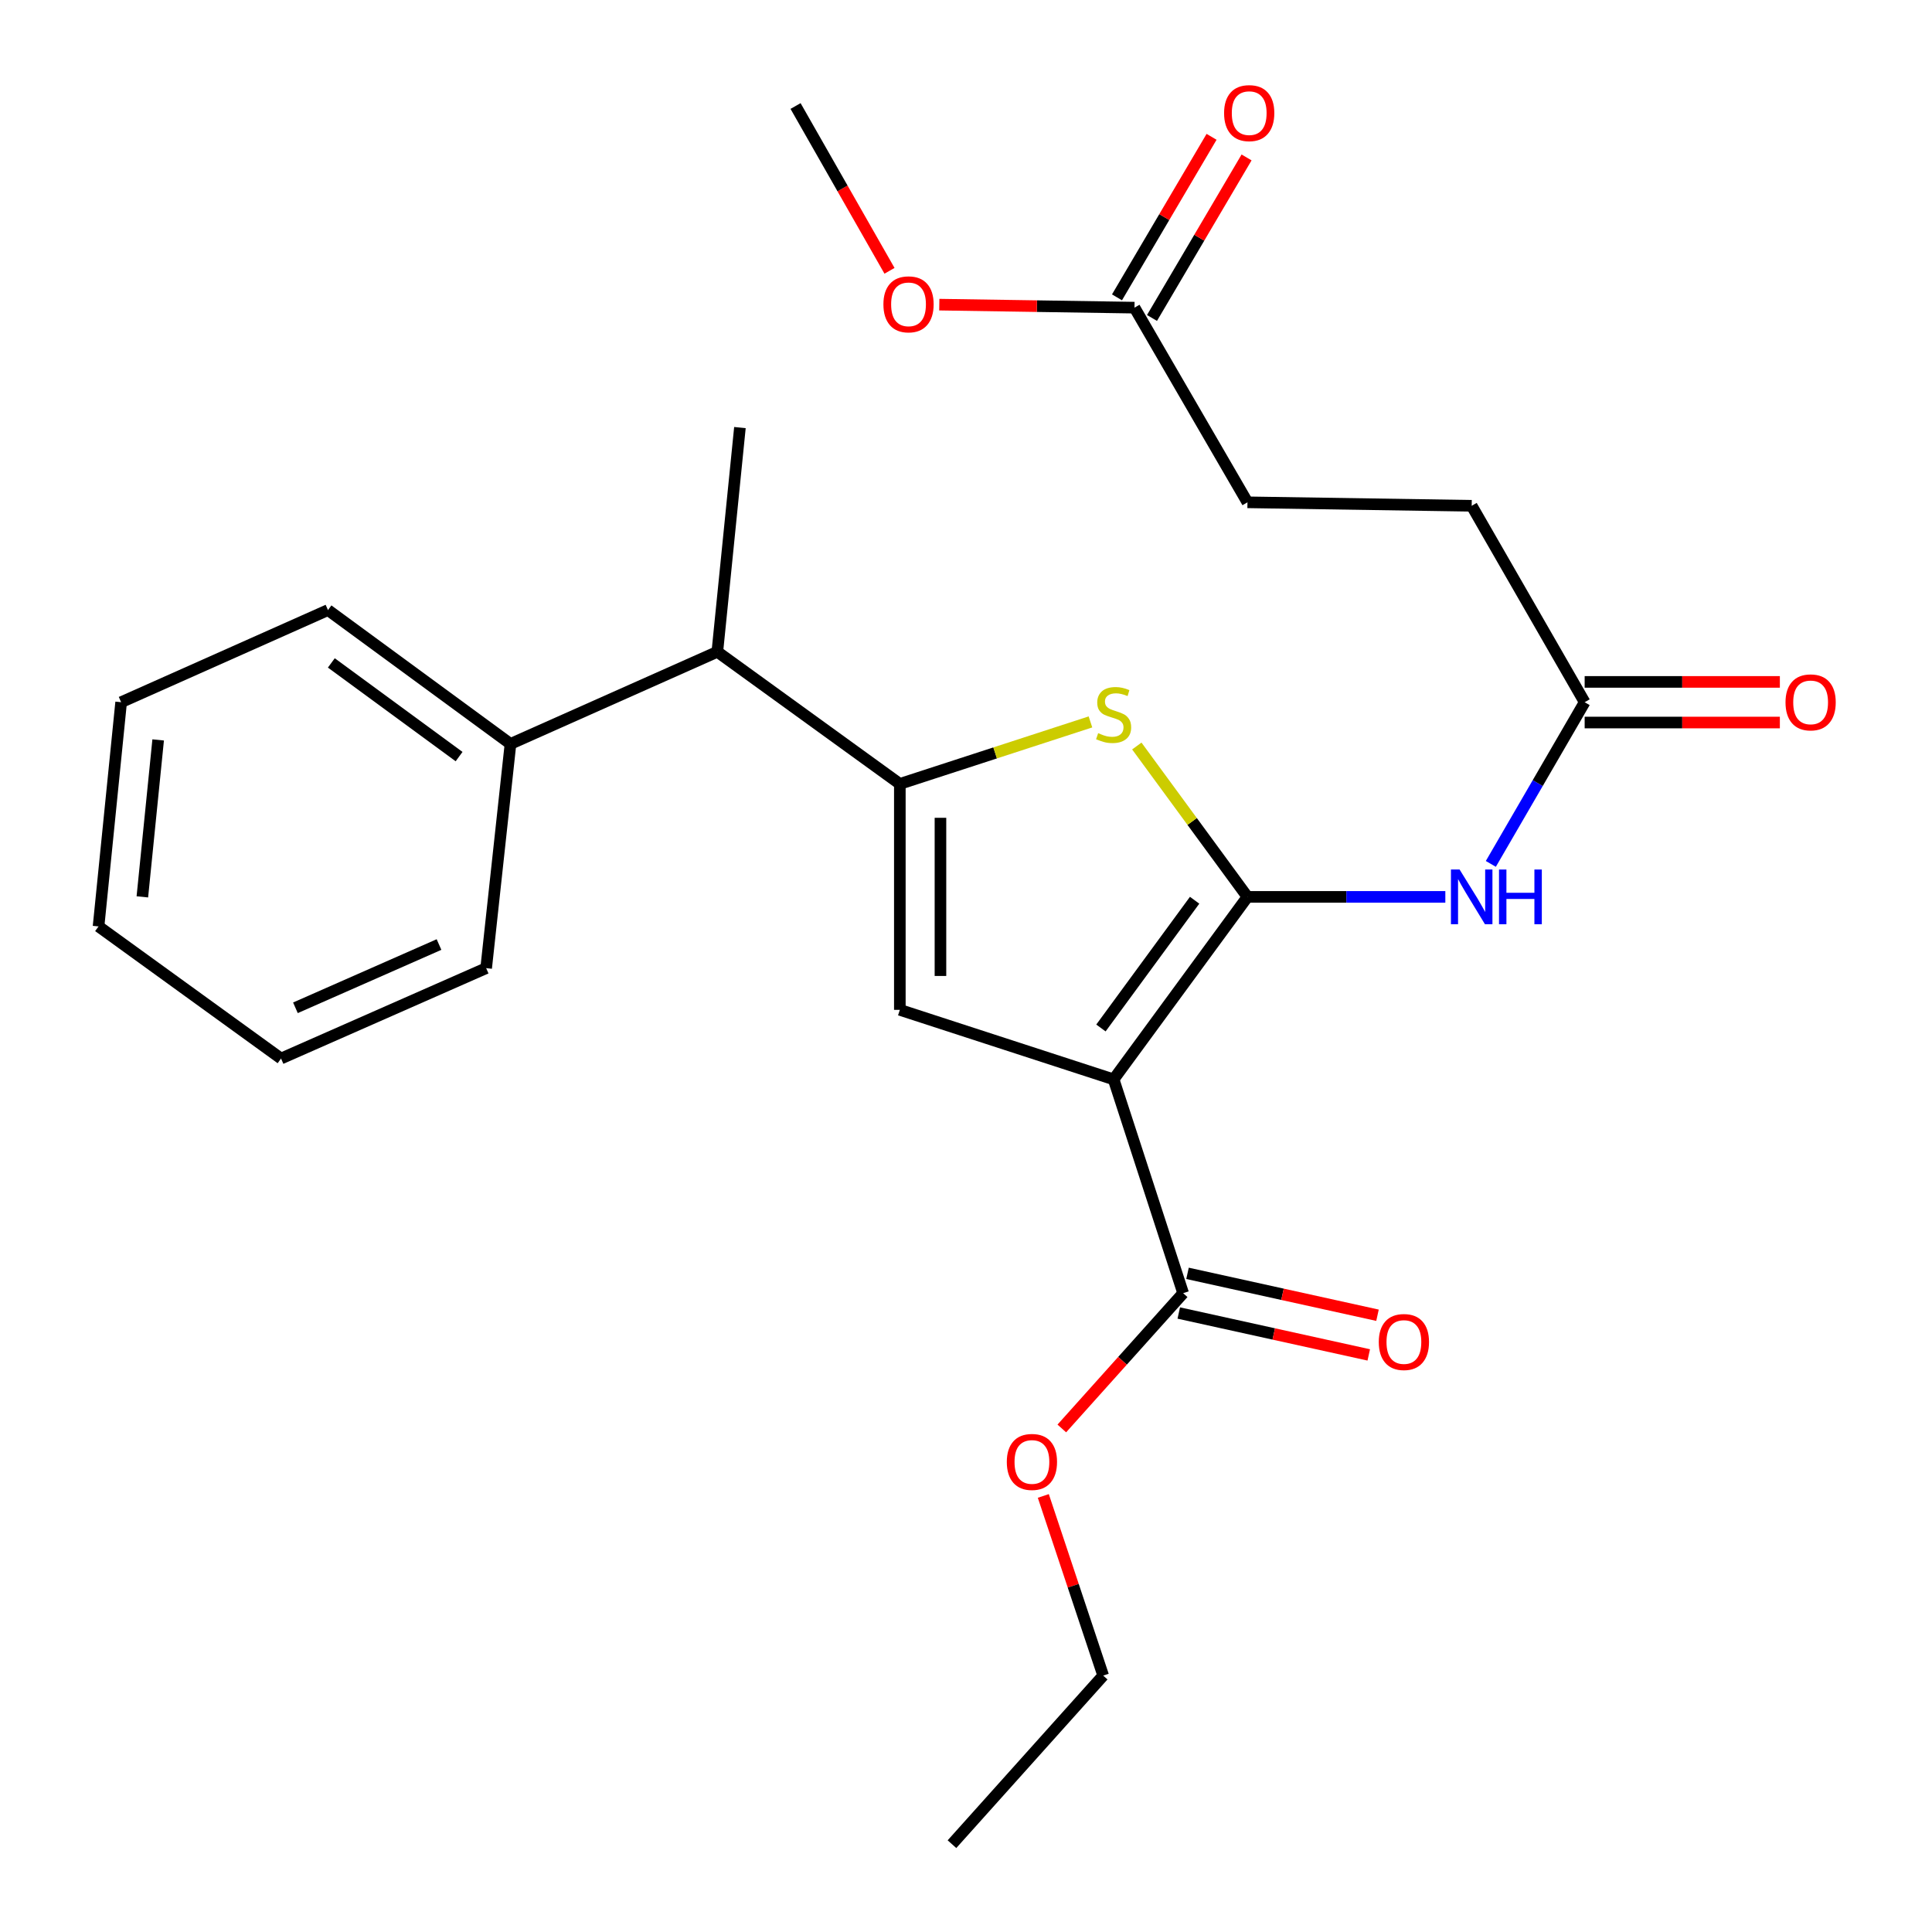 <?xml version='1.0' encoding='iso-8859-1'?>
<svg version='1.1' baseProfile='full'
              xmlns='http://www.w3.org/2000/svg'
                      xmlns:rdkit='http://www.rdkit.org/xml'
                      xmlns:xlink='http://www.w3.org/1999/xlink'
                  xml:space='preserve'
width='1000px' height='1000px' viewBox='0 0 1000 1000'>
<!-- END OF HEADER -->
<rect style='opacity:1.0;fill:#FFFFFF;stroke:none' width='1000' height='1000' x='0' y='0'> </rect>
<path class='bond-0' d='M 465.754,405.75 L 465.754,522.698' style='fill:none;fill-rule:evenodd;stroke:#000000;stroke-width:6px;stroke-linecap:butt;stroke-linejoin:miter;stroke-opacity:1' />
<path class='bond-0' d='M 486.78,423.292 L 486.78,505.156' style='fill:none;fill-rule:evenodd;stroke:#000000;stroke-width:6px;stroke-linecap:butt;stroke-linejoin:miter;stroke-opacity:1' />
<path class='bond-1' d='M 465.754,405.75 L 515.086,389.706' style='fill:none;fill-rule:evenodd;stroke:#000000;stroke-width:6px;stroke-linecap:butt;stroke-linejoin:miter;stroke-opacity:1' />
<path class='bond-1' d='M 515.086,389.706 L 564.417,373.661' style='fill:none;fill-rule:evenodd;stroke:#CCCC00;stroke-width:6px;stroke-linecap:butt;stroke-linejoin:miter;stroke-opacity:1' />
<path class='bond-2' d='M 465.754,405.75 L 371.292,337.371' style='fill:none;fill-rule:evenodd;stroke:#000000;stroke-width:6px;stroke-linecap:butt;stroke-linejoin:miter;stroke-opacity:1' />
<path class='bond-3' d='M 465.754,522.698 L 576.406,558.686' style='fill:none;fill-rule:evenodd;stroke:#000000;stroke-width:6px;stroke-linecap:butt;stroke-linejoin:miter;stroke-opacity:1' />
<path class='bond-4' d='M 576.406,558.686 L 645.684,464.224' style='fill:none;fill-rule:evenodd;stroke:#000000;stroke-width:6px;stroke-linecap:butt;stroke-linejoin:miter;stroke-opacity:1' />
<path class='bond-4' d='M 569.843,532.082 L 618.338,465.959' style='fill:none;fill-rule:evenodd;stroke:#000000;stroke-width:6px;stroke-linecap:butt;stroke-linejoin:miter;stroke-opacity:1' />
<path class='bond-5' d='M 576.406,558.686 L 612.394,669.349' style='fill:none;fill-rule:evenodd;stroke:#000000;stroke-width:6px;stroke-linecap:butt;stroke-linejoin:miter;stroke-opacity:1' />
<path class='bond-6' d='M 645.684,464.224 L 617.049,425.18' style='fill:none;fill-rule:evenodd;stroke:#000000;stroke-width:6px;stroke-linecap:butt;stroke-linejoin:miter;stroke-opacity:1' />
<path class='bond-6' d='M 617.049,425.18 L 588.414,386.136' style='fill:none;fill-rule:evenodd;stroke:#CCCC00;stroke-width:6px;stroke-linecap:butt;stroke-linejoin:miter;stroke-opacity:1' />
<path class='bond-7' d='M 645.684,464.224 L 696.893,464.224' style='fill:none;fill-rule:evenodd;stroke:#000000;stroke-width:6px;stroke-linecap:butt;stroke-linejoin:miter;stroke-opacity:1' />
<path class='bond-7' d='M 696.893,464.224 L 748.102,464.224' style='fill:none;fill-rule:evenodd;stroke:#0000FF;stroke-width:6px;stroke-linecap:butt;stroke-linejoin:miter;stroke-opacity:1' />
<path class='bond-8' d='M 771.652,447.152 L 795.934,405.309' style='fill:none;fill-rule:evenodd;stroke:#0000FF;stroke-width:6px;stroke-linecap:butt;stroke-linejoin:miter;stroke-opacity:1' />
<path class='bond-8' d='M 795.934,405.309 L 820.217,363.466' style='fill:none;fill-rule:evenodd;stroke:#000000;stroke-width:6px;stroke-linecap:butt;stroke-linejoin:miter;stroke-opacity:1' />
<path class='bond-9' d='M 612.394,669.349 L 580.994,704.357' style='fill:none;fill-rule:evenodd;stroke:#000000;stroke-width:6px;stroke-linecap:butt;stroke-linejoin:miter;stroke-opacity:1' />
<path class='bond-9' d='M 580.994,704.357 L 549.594,739.365' style='fill:none;fill-rule:evenodd;stroke:#FF0000;stroke-width:6px;stroke-linecap:butt;stroke-linejoin:miter;stroke-opacity:1' />
<path class='bond-10' d='M 610.13,679.615 L 659.298,690.457' style='fill:none;fill-rule:evenodd;stroke:#000000;stroke-width:6px;stroke-linecap:butt;stroke-linejoin:miter;stroke-opacity:1' />
<path class='bond-10' d='M 659.298,690.457 L 708.466,701.299' style='fill:none;fill-rule:evenodd;stroke:#FF0000;stroke-width:6px;stroke-linecap:butt;stroke-linejoin:miter;stroke-opacity:1' />
<path class='bond-10' d='M 614.658,659.083 L 663.826,669.925' style='fill:none;fill-rule:evenodd;stroke:#000000;stroke-width:6px;stroke-linecap:butt;stroke-linejoin:miter;stroke-opacity:1' />
<path class='bond-10' d='M 663.826,669.925 L 712.993,680.767' style='fill:none;fill-rule:evenodd;stroke:#FF0000;stroke-width:6px;stroke-linecap:butt;stroke-linejoin:miter;stroke-opacity:1' />
<path class='bond-11' d='M 540.014,774.292 L 555.511,820.785' style='fill:none;fill-rule:evenodd;stroke:#FF0000;stroke-width:6px;stroke-linecap:butt;stroke-linejoin:miter;stroke-opacity:1' />
<path class='bond-11' d='M 555.511,820.785 L 571.009,867.279' style='fill:none;fill-rule:evenodd;stroke:#000000;stroke-width:6px;stroke-linecap:butt;stroke-linejoin:miter;stroke-opacity:1' />
<path class='bond-12' d='M 571.009,867.279 L 492.737,954.545' style='fill:none;fill-rule:evenodd;stroke:#000000;stroke-width:6px;stroke-linecap:butt;stroke-linejoin:miter;stroke-opacity:1' />
<path class='bond-13' d='M 820.217,373.979 L 870.735,373.979' style='fill:none;fill-rule:evenodd;stroke:#000000;stroke-width:6px;stroke-linecap:butt;stroke-linejoin:miter;stroke-opacity:1' />
<path class='bond-13' d='M 870.735,373.979 L 921.252,373.979' style='fill:none;fill-rule:evenodd;stroke:#FF0000;stroke-width:6px;stroke-linecap:butt;stroke-linejoin:miter;stroke-opacity:1' />
<path class='bond-13' d='M 820.217,352.953 L 870.735,352.953' style='fill:none;fill-rule:evenodd;stroke:#000000;stroke-width:6px;stroke-linecap:butt;stroke-linejoin:miter;stroke-opacity:1' />
<path class='bond-13' d='M 870.735,352.953 L 921.252,352.953' style='fill:none;fill-rule:evenodd;stroke:#FF0000;stroke-width:6px;stroke-linecap:butt;stroke-linejoin:miter;stroke-opacity:1' />
<path class='bond-14' d='M 820.217,363.466 L 761.744,261.797' style='fill:none;fill-rule:evenodd;stroke:#000000;stroke-width:6px;stroke-linecap:butt;stroke-linejoin:miter;stroke-opacity:1' />
<path class='bond-15' d='M 587.21,159.24 L 645.684,259.998' style='fill:none;fill-rule:evenodd;stroke:#000000;stroke-width:6px;stroke-linecap:butt;stroke-linejoin:miter;stroke-opacity:1' />
<path class='bond-16' d='M 587.21,159.24 L 536.693,158.463' style='fill:none;fill-rule:evenodd;stroke:#000000;stroke-width:6px;stroke-linecap:butt;stroke-linejoin:miter;stroke-opacity:1' />
<path class='bond-16' d='M 536.693,158.463 L 486.176,157.686' style='fill:none;fill-rule:evenodd;stroke:#FF0000;stroke-width:6px;stroke-linecap:butt;stroke-linejoin:miter;stroke-opacity:1' />
<path class='bond-17' d='M 596.268,164.577 L 620.745,123.034' style='fill:none;fill-rule:evenodd;stroke:#000000;stroke-width:6px;stroke-linecap:butt;stroke-linejoin:miter;stroke-opacity:1' />
<path class='bond-17' d='M 620.745,123.034 L 645.222,81.491' style='fill:none;fill-rule:evenodd;stroke:#FF0000;stroke-width:6px;stroke-linecap:butt;stroke-linejoin:miter;stroke-opacity:1' />
<path class='bond-17' d='M 578.153,153.904 L 602.63,112.361' style='fill:none;fill-rule:evenodd;stroke:#000000;stroke-width:6px;stroke-linecap:butt;stroke-linejoin:miter;stroke-opacity:1' />
<path class='bond-17' d='M 602.63,112.361 L 627.107,70.818' style='fill:none;fill-rule:evenodd;stroke:#FF0000;stroke-width:6px;stroke-linecap:butt;stroke-linejoin:miter;stroke-opacity:1' />
<path class='bond-18' d='M 645.684,259.998 L 761.744,261.797' style='fill:none;fill-rule:evenodd;stroke:#000000;stroke-width:6px;stroke-linecap:butt;stroke-linejoin:miter;stroke-opacity:1' />
<path class='bond-19' d='M 460.405,140.17 L 436.091,97.522' style='fill:none;fill-rule:evenodd;stroke:#FF0000;stroke-width:6px;stroke-linecap:butt;stroke-linejoin:miter;stroke-opacity:1' />
<path class='bond-19' d='M 436.091,97.522 L 411.778,54.873' style='fill:none;fill-rule:evenodd;stroke:#000000;stroke-width:6px;stroke-linecap:butt;stroke-linejoin:miter;stroke-opacity:1' />
<path class='bond-20' d='M 371.292,337.371 L 264.227,385.052' style='fill:none;fill-rule:evenodd;stroke:#000000;stroke-width:6px;stroke-linecap:butt;stroke-linejoin:miter;stroke-opacity:1' />
<path class='bond-21' d='M 371.292,337.371 L 382.985,221.312' style='fill:none;fill-rule:evenodd;stroke:#000000;stroke-width:6px;stroke-linecap:butt;stroke-linejoin:miter;stroke-opacity:1' />
<path class='bond-22' d='M 264.227,385.052 L 169.765,315.774' style='fill:none;fill-rule:evenodd;stroke:#000000;stroke-width:6px;stroke-linecap:butt;stroke-linejoin:miter;stroke-opacity:1' />
<path class='bond-22' d='M 237.623,391.615 L 171.5,343.12' style='fill:none;fill-rule:evenodd;stroke:#000000;stroke-width:6px;stroke-linecap:butt;stroke-linejoin:miter;stroke-opacity:1' />
<path class='bond-23' d='M 264.227,385.052 L 251.635,501.112' style='fill:none;fill-rule:evenodd;stroke:#000000;stroke-width:6px;stroke-linecap:butt;stroke-linejoin:miter;stroke-opacity:1' />
<path class='bond-24' d='M 169.765,315.774 L 62.7,363.466' style='fill:none;fill-rule:evenodd;stroke:#000000;stroke-width:6px;stroke-linecap:butt;stroke-linejoin:miter;stroke-opacity:1' />
<path class='bond-25' d='M 62.7,363.466 L 51.007,479.514' style='fill:none;fill-rule:evenodd;stroke:#000000;stroke-width:6px;stroke-linecap:butt;stroke-linejoin:miter;stroke-opacity:1' />
<path class='bond-25' d='M 81.865,382.981 L 73.68,464.215' style='fill:none;fill-rule:evenodd;stroke:#000000;stroke-width:6px;stroke-linecap:butt;stroke-linejoin:miter;stroke-opacity:1' />
<path class='bond-26' d='M 51.007,479.514 L 145.469,547.893' style='fill:none;fill-rule:evenodd;stroke:#000000;stroke-width:6px;stroke-linecap:butt;stroke-linejoin:miter;stroke-opacity:1' />
<path class='bond-27' d='M 145.469,547.893 L 251.635,501.112' style='fill:none;fill-rule:evenodd;stroke:#000000;stroke-width:6px;stroke-linecap:butt;stroke-linejoin:miter;stroke-opacity:1' />
<path class='bond-27' d='M 152.916,521.636 L 227.232,488.889' style='fill:none;fill-rule:evenodd;stroke:#000000;stroke-width:6px;stroke-linecap:butt;stroke-linejoin:miter;stroke-opacity:1' />
<path  class='atom-4' d='M 568.406 379.482
Q 568.726 379.602, 570.046 380.162
Q 571.366 380.722, 572.806 381.082
Q 574.286 381.402, 575.726 381.402
Q 578.406 381.402, 579.966 380.122
Q 581.526 378.802, 581.526 376.522
Q 581.526 374.962, 580.726 374.002
Q 579.966 373.042, 578.766 372.522
Q 577.566 372.002, 575.566 371.402
Q 573.046 370.642, 571.526 369.922
Q 570.046 369.202, 568.966 367.682
Q 567.926 366.162, 567.926 363.602
Q 567.926 360.042, 570.326 357.842
Q 572.766 355.642, 577.566 355.642
Q 580.846 355.642, 584.566 357.202
L 583.646 360.282
Q 580.246 358.882, 577.686 358.882
Q 574.926 358.882, 573.406 360.042
Q 571.886 361.162, 571.926 363.122
Q 571.926 364.642, 572.686 365.562
Q 573.486 366.482, 574.606 367.002
Q 575.766 367.522, 577.686 368.122
Q 580.246 368.922, 581.766 369.722
Q 583.286 370.522, 584.366 372.162
Q 585.486 373.762, 585.486 376.522
Q 585.486 380.442, 582.846 382.562
Q 580.246 384.642, 575.886 384.642
Q 573.366 384.642, 571.446 384.082
Q 569.566 383.562, 567.326 382.642
L 568.406 379.482
' fill='#CCCC00'/>
<path  class='atom-5' d='M 755.484 450.064
L 764.764 465.064
Q 765.684 466.544, 767.164 469.224
Q 768.644 471.904, 768.724 472.064
L 768.724 450.064
L 772.484 450.064
L 772.484 478.384
L 768.604 478.384
L 758.644 461.984
Q 757.484 460.064, 756.244 457.864
Q 755.044 455.664, 754.684 454.984
L 754.684 478.384
L 751.004 478.384
L 751.004 450.064
L 755.484 450.064
' fill='#0000FF'/>
<path  class='atom-5' d='M 775.884 450.064
L 779.724 450.064
L 779.724 462.104
L 794.204 462.104
L 794.204 450.064
L 798.044 450.064
L 798.044 478.384
L 794.204 478.384
L 794.204 465.304
L 779.724 465.304
L 779.724 478.384
L 775.884 478.384
L 775.884 450.064
' fill='#0000FF'/>
<path  class='atom-7' d='M 521.122 756.696
Q 521.122 749.896, 524.482 746.096
Q 527.842 742.296, 534.122 742.296
Q 540.402 742.296, 543.762 746.096
Q 547.122 749.896, 547.122 756.696
Q 547.122 763.576, 543.722 767.496
Q 540.322 771.376, 534.122 771.376
Q 527.882 771.376, 524.482 767.496
Q 521.122 763.616, 521.122 756.696
M 534.122 768.176
Q 538.442 768.176, 540.762 765.296
Q 543.122 762.376, 543.122 756.696
Q 543.122 751.136, 540.762 748.336
Q 538.442 745.496, 534.122 745.496
Q 529.802 745.496, 527.442 748.296
Q 525.122 751.096, 525.122 756.696
Q 525.122 762.416, 527.442 765.296
Q 529.802 768.176, 534.122 768.176
' fill='#FF0000'/>
<path  class='atom-9' d='M 713.655 694.624
Q 713.655 687.824, 717.015 684.024
Q 720.375 680.224, 726.655 680.224
Q 732.935 680.224, 736.295 684.024
Q 739.655 687.824, 739.655 694.624
Q 739.655 701.504, 736.255 705.424
Q 732.855 709.304, 726.655 709.304
Q 720.415 709.304, 717.015 705.424
Q 713.655 701.544, 713.655 694.624
M 726.655 706.104
Q 730.975 706.104, 733.295 703.224
Q 735.655 700.304, 735.655 694.624
Q 735.655 689.064, 733.295 686.264
Q 730.975 683.424, 726.655 683.424
Q 722.335 683.424, 719.975 686.224
Q 717.655 689.024, 717.655 694.624
Q 717.655 700.344, 719.975 703.224
Q 722.335 706.104, 726.655 706.104
' fill='#FF0000'/>
<path  class='atom-12' d='M 924.176 363.546
Q 924.176 356.746, 927.536 352.946
Q 930.896 349.146, 937.176 349.146
Q 943.456 349.146, 946.816 352.946
Q 950.176 356.746, 950.176 363.546
Q 950.176 370.426, 946.776 374.346
Q 943.376 378.226, 937.176 378.226
Q 930.936 378.226, 927.536 374.346
Q 924.176 370.466, 924.176 363.546
M 937.176 375.026
Q 941.496 375.026, 943.816 372.146
Q 946.176 369.226, 946.176 363.546
Q 946.176 357.986, 943.816 355.186
Q 941.496 352.346, 937.176 352.346
Q 932.856 352.346, 930.496 355.146
Q 928.176 357.946, 928.176 363.546
Q 928.176 369.266, 930.496 372.146
Q 932.856 375.026, 937.176 375.026
' fill='#FF0000'/>
<path  class='atom-15' d='M 457.251 157.522
Q 457.251 150.722, 460.611 146.922
Q 463.971 143.122, 470.251 143.122
Q 476.531 143.122, 479.891 146.922
Q 483.251 150.722, 483.251 157.522
Q 483.251 164.402, 479.851 168.322
Q 476.451 172.202, 470.251 172.202
Q 464.011 172.202, 460.611 168.322
Q 457.251 164.442, 457.251 157.522
M 470.251 169.002
Q 474.571 169.002, 476.891 166.122
Q 479.251 163.202, 479.251 157.522
Q 479.251 151.962, 476.891 149.162
Q 474.571 146.322, 470.251 146.322
Q 465.931 146.322, 463.571 149.122
Q 461.251 151.922, 461.251 157.522
Q 461.251 163.242, 463.571 166.122
Q 465.931 169.002, 470.251 169.002
' fill='#FF0000'/>
<path  class='atom-24' d='M 633.584 58.551
Q 633.584 51.751, 636.944 47.951
Q 640.304 44.151, 646.584 44.151
Q 652.864 44.151, 656.224 47.951
Q 659.584 51.751, 659.584 58.551
Q 659.584 65.431, 656.184 69.351
Q 652.784 73.231, 646.584 73.231
Q 640.344 73.231, 636.944 69.351
Q 633.584 65.471, 633.584 58.551
M 646.584 70.031
Q 650.904 70.031, 653.224 67.151
Q 655.584 64.231, 655.584 58.551
Q 655.584 52.991, 653.224 50.191
Q 650.904 47.351, 646.584 47.351
Q 642.264 47.351, 639.904 50.151
Q 637.584 52.951, 637.584 58.551
Q 637.584 64.271, 639.904 67.151
Q 642.264 70.031, 646.584 70.031
' fill='#FF0000'/>
</svg>
